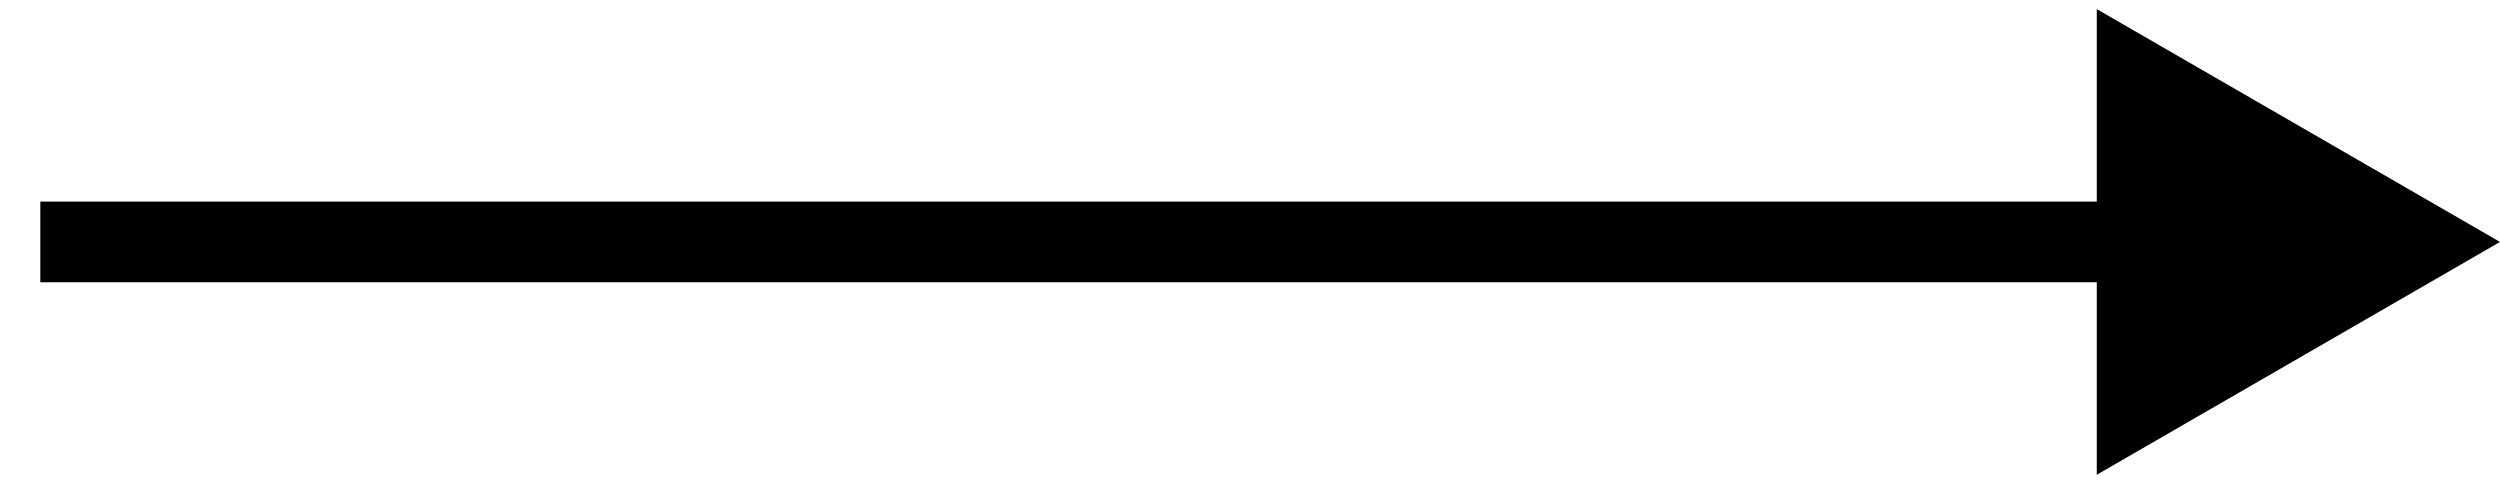 <?xml version="1.0" encoding="UTF-8"?> <svg xmlns="http://www.w3.org/2000/svg" width="31" height="6" viewBox="0 0 31 6" fill="none"><path d="M31 3L26 0.113V5.887L31 3ZM0.5 3V3.5H26.5V3V2.5H0.5V3Z" fill="black"></path></svg> 